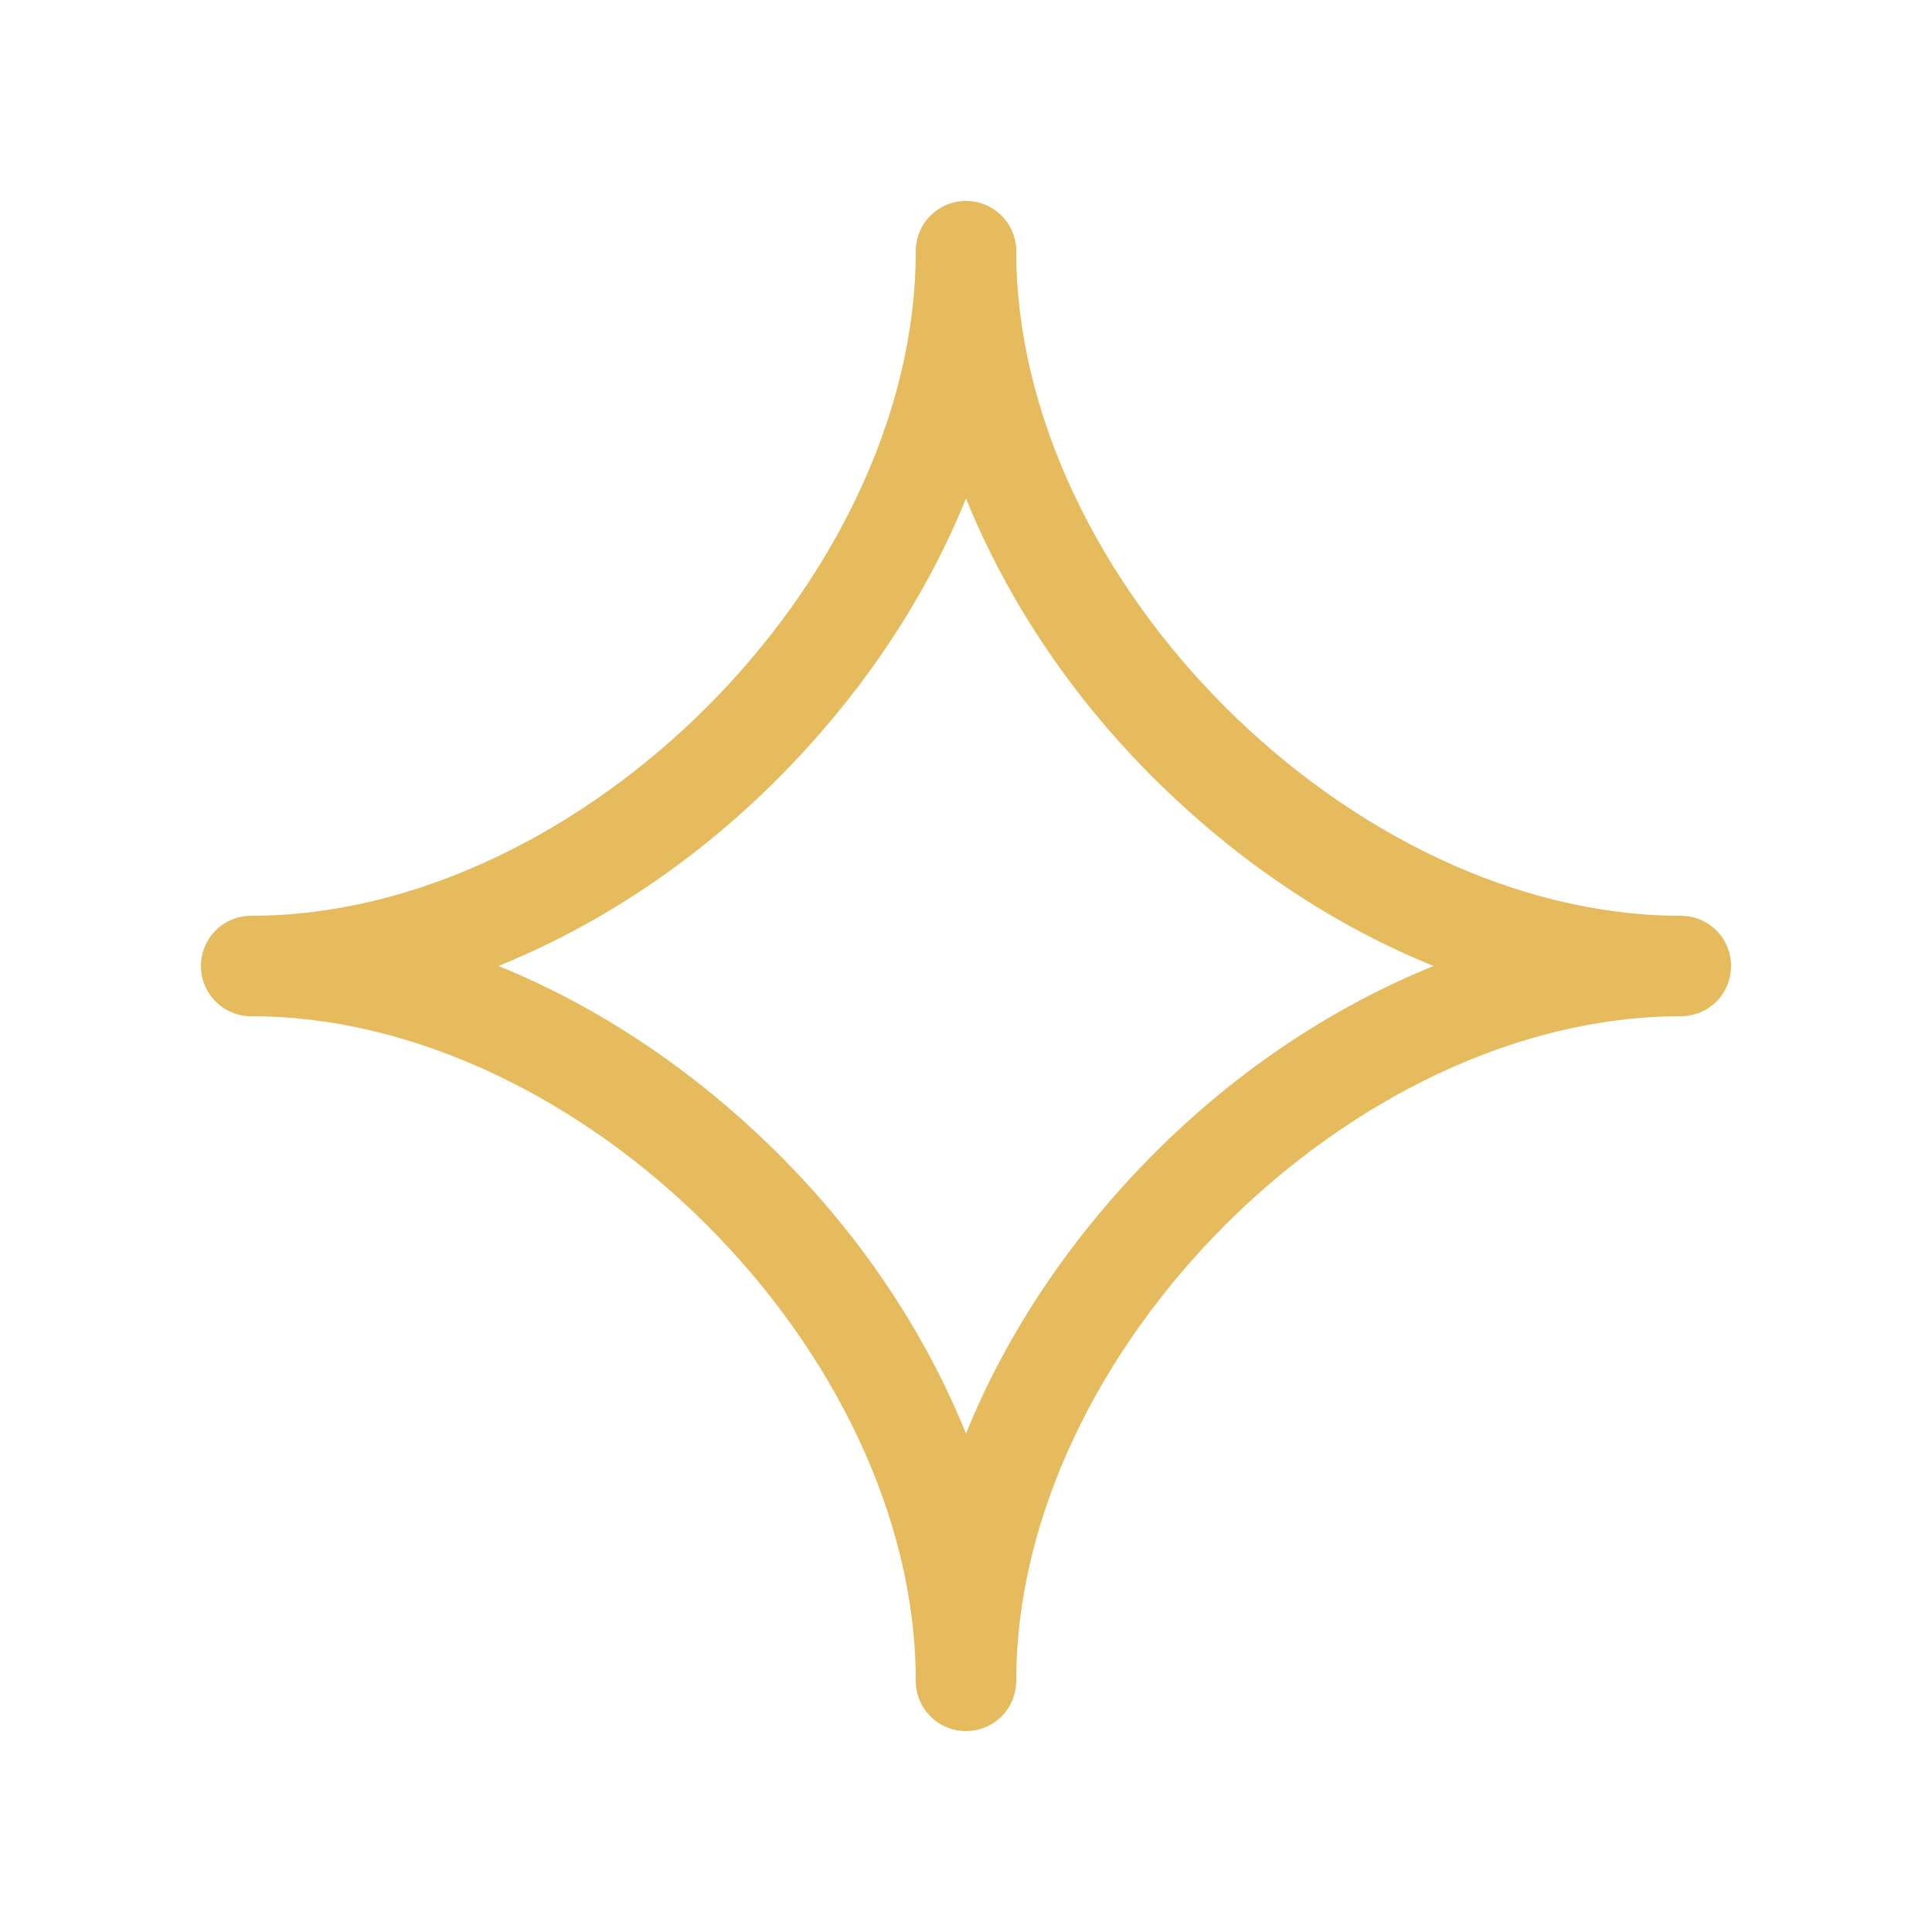 <?xml version="1.0" encoding="UTF-8"?> <svg xmlns="http://www.w3.org/2000/svg" xmlns:xlink="http://www.w3.org/1999/xlink" version="1.1" width="512" height="512" x="0" y="0" viewBox="0 0 500 500" style="enable-background:new 0 0 512 512" xml:space="preserve" class=""><g><path d="M250 448c-7.2 0-13-5.8-13-13 0-85.2-86.8-172-172-172-7.2 0-13-5.8-13-13s5.8-13 13-13c85.2 0 172-86.8 172-172 0-7.2 5.8-13 13-13s13 5.8 13 13c0 85.2 86.8 172 172 172 7.2 0 13 5.8 13 13s-5.8 13-13 13c-85.2 0-172 86.8-172 172 0 7.2-5.8 13-13 13zM129 250c25.9 10.5 50.7 27 72.4 48.6s38.1 46.5 48.6 72.4c10.5-25.9 27-50.7 48.6-72.4s46.5-38.1 72.4-48.6c-25.9-10.5-50.7-27-72.4-48.6S260.5 154.9 250 129c-10.5 25.9-27 50.7-48.6 72.4S154.9 239.5 129 250z" fill="#e6bb5e" opacity="1" data-original="#000000"></path></g></svg> 
